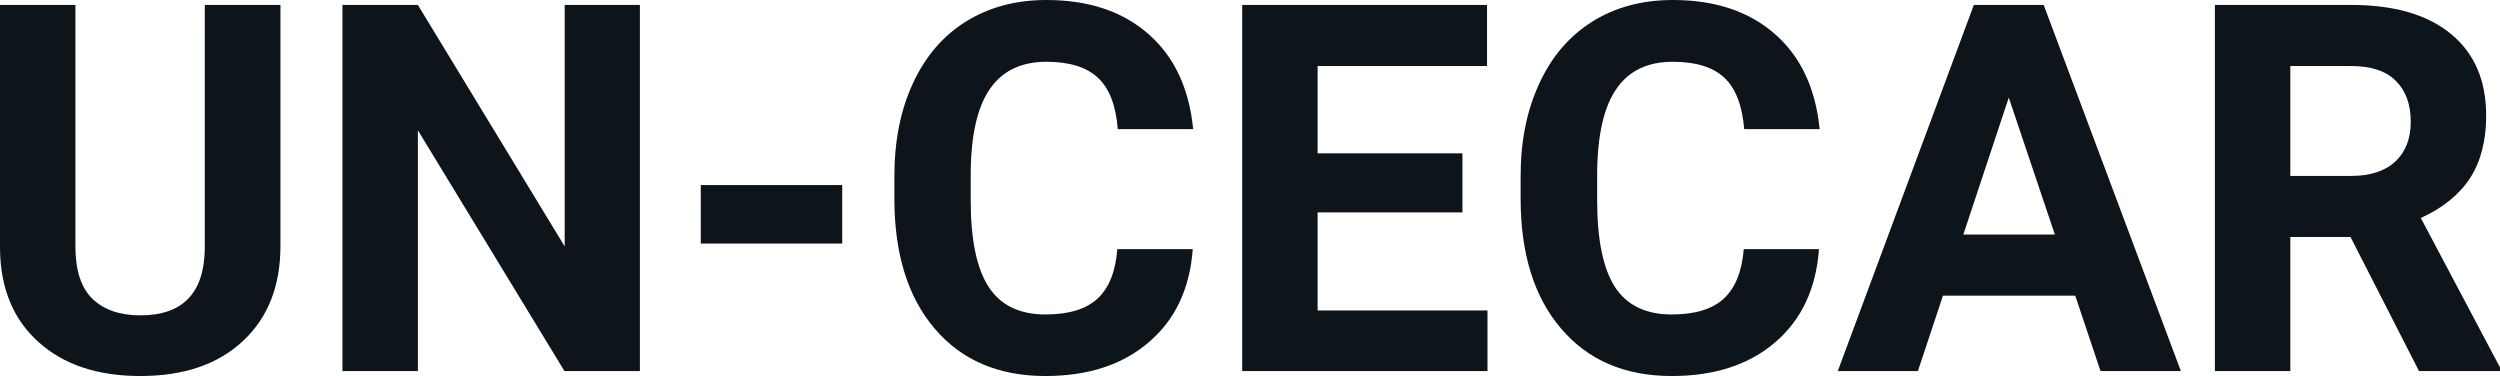 <svg fill="#0d141a" viewBox="0 0 111.698 16.801" height="100%" width="100%" xmlns="http://www.w3.org/2000/svg"><path preserveAspectRatio="none" d="M9.15 0.22L12.53 0.22L12.53 10.99Q12.53 13.68 10.85 15.24Q9.18 16.80 6.27 16.80L6.27 16.80Q3.40 16.80 1.72 15.28Q0.03 13.77 0 11.12L0 11.12L0 0.22L3.37 0.22L3.37 11.02Q3.37 12.62 4.14 13.36Q4.91 14.09 6.27 14.09L6.27 14.09Q9.11 14.09 9.15 11.11L9.15 11.11L9.15 0.22ZM28.59 0.22L28.59 16.58L25.22 16.58L18.67 5.82L18.67 16.58L15.30 16.58L15.30 0.22L18.67 0.22L25.23 11.01L25.23 0.22L28.59 0.22ZM37.63 8.27L37.63 10.88L31.31 10.88L31.31 8.27L37.63 8.27ZM49.92 11.13L53.29 11.13Q53.10 13.77 51.34 15.28Q49.58 16.80 46.71 16.80L46.71 16.80Q43.56 16.80 41.76 14.68Q39.96 12.57 39.96 8.87L39.96 8.87L39.96 7.87Q39.96 5.51 40.79 3.72Q41.62 1.92 43.16 0.96Q44.71 0 46.75 0L46.75 0Q49.58 0 51.31 1.52Q53.04 3.03 53.31 5.77L53.31 5.77L49.94 5.77Q49.82 4.19 49.06 3.48Q48.30 2.76 46.75 2.76L46.75 2.76Q45.07 2.76 44.23 3.97Q43.39 5.18 43.37 7.72L43.37 7.72L43.37 8.95Q43.37 11.60 44.18 12.83Q44.98 14.05 46.71 14.05L46.71 14.05Q48.27 14.05 49.04 13.34Q49.81 12.62 49.92 11.13L49.92 11.13ZM65.34 6.85L65.34 9.49L58.87 9.49L58.87 13.87L66.46 13.87L66.46 16.58L55.50 16.58L55.50 0.22L66.44 0.22L66.44 2.95L58.87 2.95L58.87 6.85L65.34 6.85ZM77.91 11.13L81.27 11.13Q81.08 13.77 79.33 15.28Q77.57 16.80 74.69 16.80L74.69 16.80Q71.55 16.80 69.75 14.68Q67.94 12.57 67.94 8.87L67.94 8.87L67.94 7.87Q67.94 5.51 68.78 3.72Q69.61 1.92 71.15 0.96Q72.69 0 74.74 0L74.74 0Q77.57 0 79.30 1.52Q81.03 3.03 81.30 5.77L81.30 5.77L77.93 5.77Q77.80 4.19 77.05 3.48Q76.29 2.76 74.74 2.76L74.74 2.76Q73.05 2.76 72.22 3.97Q71.38 5.18 71.36 7.72L71.36 7.72L71.36 8.95Q71.36 11.60 72.16 12.83Q72.96 14.05 74.69 14.05L74.69 14.05Q76.25 14.05 77.02 13.34Q77.79 12.62 77.91 11.13L77.91 11.13ZM93.85 16.58L92.72 13.21L86.81 13.21L85.69 16.58L82.11 16.58L88.19 0.22L91.31 0.22L97.44 16.58L93.85 16.58ZM89.75 4.36L87.72 10.48L91.81 10.48L89.75 4.36ZM108.08 16.58L105.02 10.59L102.33 10.59L102.33 16.58L98.96 16.58L98.96 0.22L105.04 0.22Q107.94 0.22 109.51 1.52Q111.08 2.81 111.08 5.17L111.08 5.17Q111.08 6.84 110.36 7.96Q109.63 9.07 108.16 9.74L108.16 9.74L111.70 16.42L111.70 16.58L108.08 16.58ZM102.33 2.95L102.33 7.86L105.05 7.86Q106.32 7.86 107.02 7.22Q107.71 6.57 107.71 5.44L107.71 5.44Q107.71 4.28 107.05 3.62Q106.40 2.95 105.04 2.95L105.04 2.95L102.33 2.95Z"></path></svg>